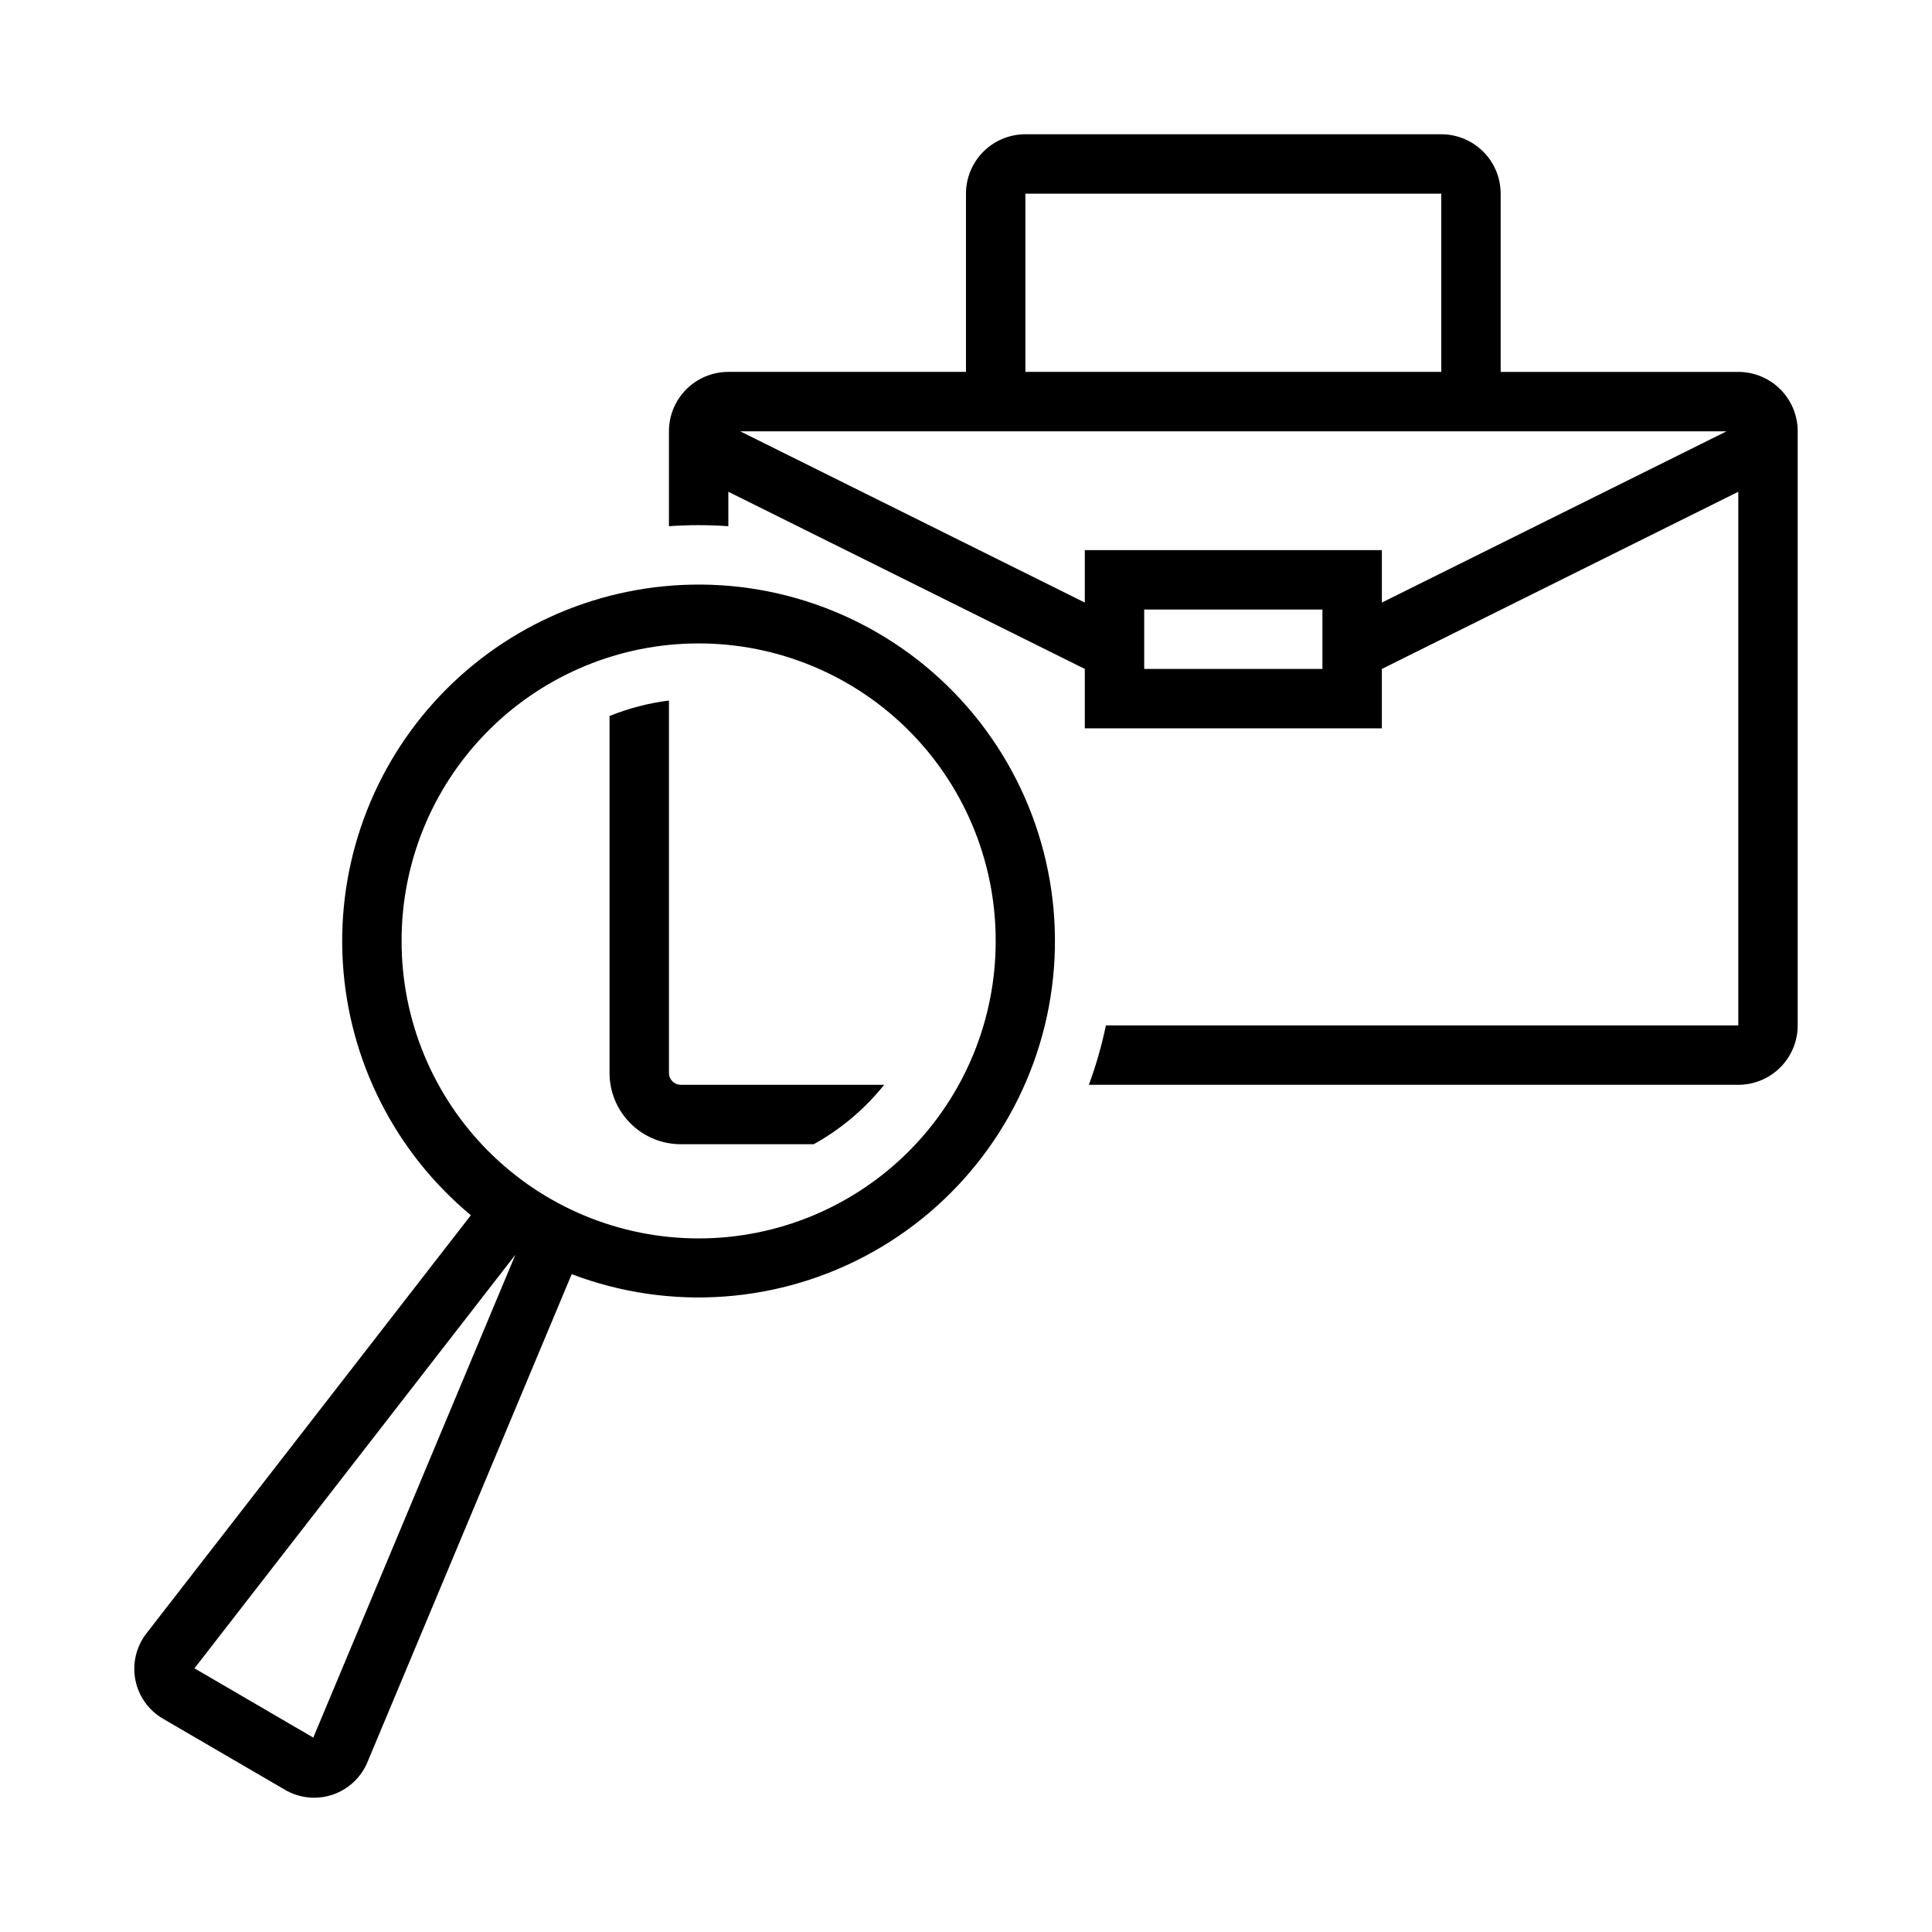 <?xml version="1.0" encoding="UTF-8"?>
<!-- Uploaded to: ICON Repo, www.svgrepo.com, Generator: ICON Repo Mixer Tools -->
<svg fill="#000000" width="800px" height="800px" version="1.1" viewBox="144 144 512 512" xmlns="http://www.w3.org/2000/svg">
 <g>
  <path d="m415.74 179.58c-4.176 0-8.18 1.66-11.133 4.609-2.953 2.953-4.613 6.957-4.613 11.133v47.23l-62.977 0.004c-4.172 0-8.18 1.656-11.133 4.609-2.949 2.953-4.609 6.957-4.609 11.133v25.156c5.242-0.375 10.504-0.375 15.742 0v-9.133l94.465 46.957v15.742h78.719v-15.742l94.465-46.957v141.42h-167.59c-1.113 5.352-2.625 10.617-4.519 15.746h172.11c4.176 0 8.18-1.66 11.133-4.613 2.949-2.953 4.609-6.957 4.609-11.133v-157.44c0-4.176-1.656-8.18-4.609-11.133s-6.957-4.609-11.133-4.609h-62.977v-47.234c0-4.176-1.66-8.18-4.613-11.133s-6.957-4.609-11.133-4.609zm0 15.742h110.21v47.23l-110.21 0.004zm-75.586 62.977h261.41l-91.359 45.387v-13.898h-78.719v13.898zm107.07 47.23h47.23v15.742h-47.23z"/>
  <path d="m329.7 298.92c-26.125-0.152-51.148 10.52-69.121 29.48-17.969 18.965-27.285 44.523-25.73 70.602 1.555 26.082 13.84 50.352 33.934 67.047l-85.977 110.82v-0.004c-2.703 3.484-3.777 7.965-2.941 12.293 0.836 4.328 3.5 8.086 7.309 10.309l32.348 18.848v0.004c3.809 2.227 8.387 2.699 12.57 1.305 4.18-1.395 7.559-4.527 9.266-8.594l54.152-129.37-0.004 0.004c26.164 9.957 55.391 7.797 79.809-5.894 24.414-13.688 41.5-37.504 46.648-65.02 5.148-27.512-2.172-55.895-19.984-77.488-17.812-21.59-44.285-34.172-72.277-34.348zm-2.707 15.621c21.27-0.582 41.871 7.473 57.105 22.324 15.234 14.855 23.809 35.242 23.77 56.52 0.023 20.895-8.262 40.941-23.027 55.723s-34.801 23.086-55.695 23.086c-20.891 0-40.93-8.305-55.695-23.086s-23.047-34.828-23.023-55.723c-0.039-20.531 7.941-40.266 22.246-54.996 14.305-14.727 33.797-23.285 54.32-23.848zm-46.402 161.96-53.566 127.98-31.488-18.359z"/>
  <path d="m378.31 431.49h-53.887c-1.738-0.004-3.144-1.41-3.144-3.148v-98.695c-5.406 0.68-10.695 2.059-15.746 4.102v94.594-0.004c0 5.012 1.992 9.816 5.535 13.359 3.543 3.543 8.348 5.535 13.359 5.535h35.211c7.191-3.981 13.535-9.328 18.672-15.746z"/>
 </g>
</svg>